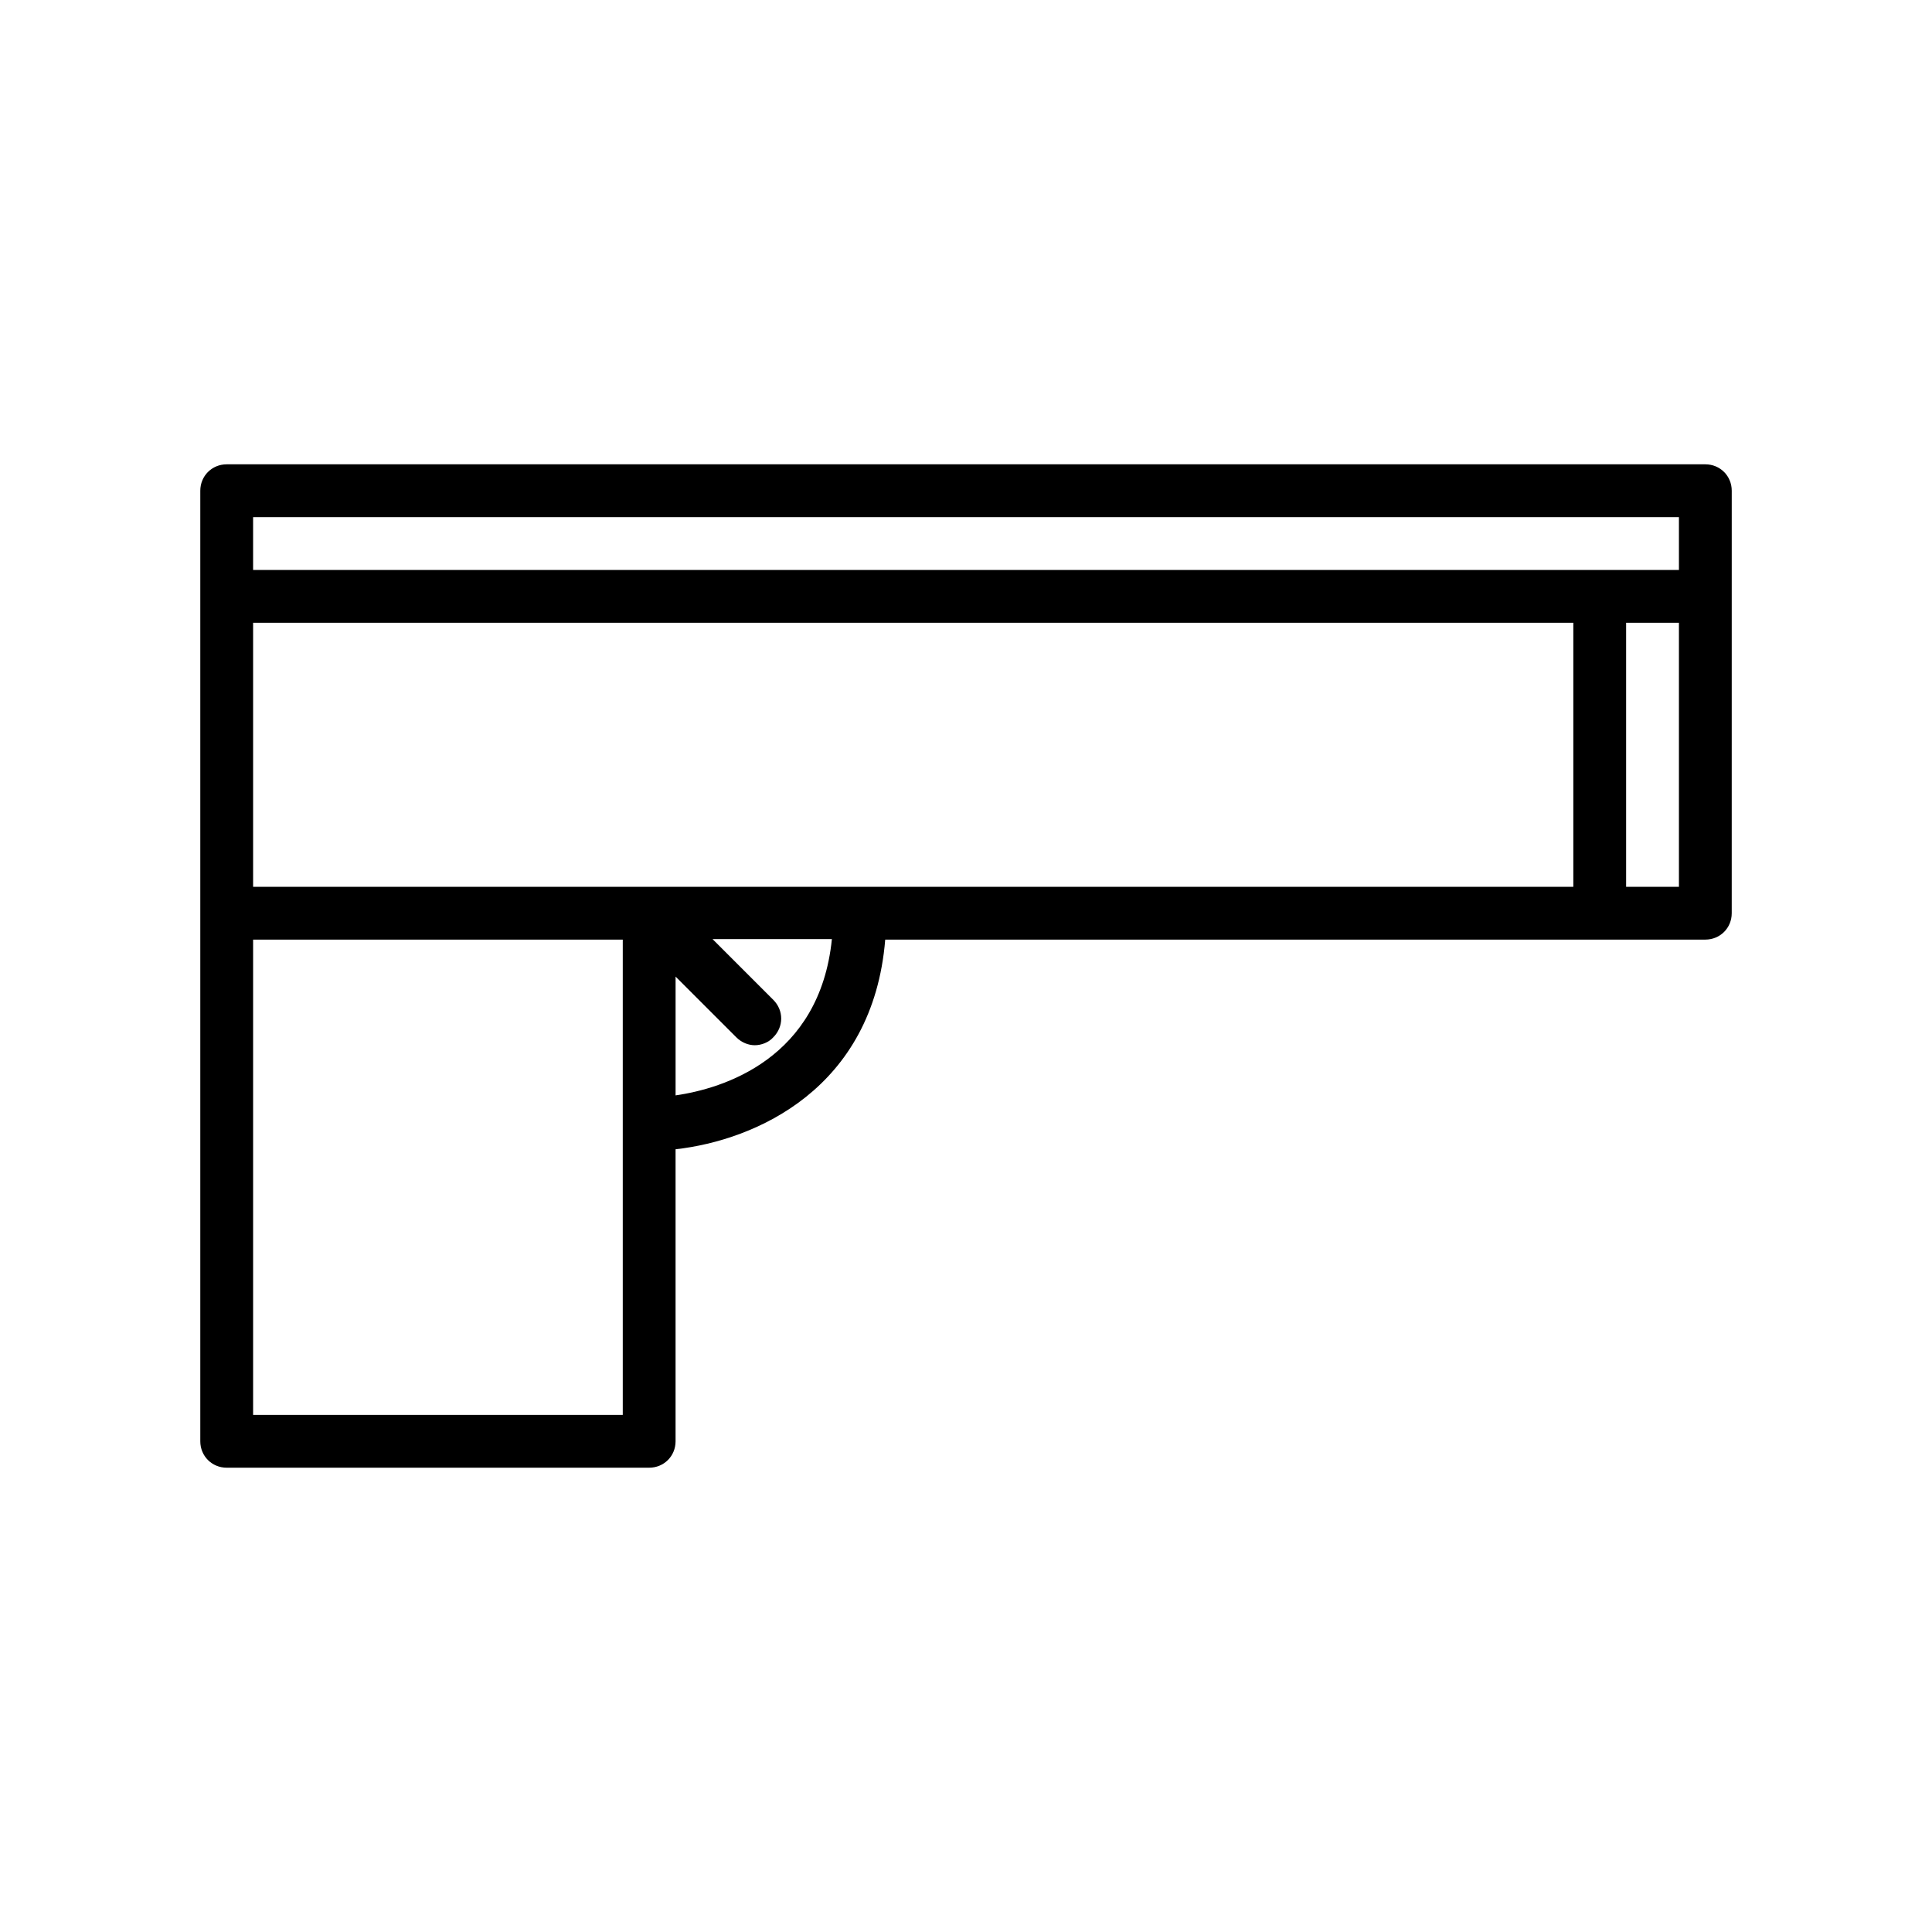 <?xml version="1.0" encoding="UTF-8"?>
<!-- Uploaded to: SVG Repo, www.svgrepo.com, Generator: SVG Repo Mixer Tools -->
<svg fill="#000000" width="800px" height="800px" version="1.1" viewBox="144 144 512 512" xmlns="http://www.w3.org/2000/svg">
 <path d="m595.93 267.05h-391.85c-3.922 0-7 3.082-7 7v251.91c0 3.918 3.078 6.996 6.996 6.996h111.96c3.918 0 6.996-3.078 6.996-6.996v-77.391c21.273-2.379 52.34-16.094 55.559-55.559l189.35-0.004h27.988c3.918 0 6.996-3.078 6.996-6.996l0.004-111.96c0-3.918-3.078-7-6.996-7zm-286.89 251.91h-97.965v-125.95h97.965zm13.996-84.668v-31.488l16.094 16.094c1.398 1.398 3.219 2.098 4.898 2.098 1.68 0 3.637-0.699 4.898-2.098 2.801-2.801 2.801-7.137 0-9.938l-16.094-16.094h31.629c-3.219 31.77-28.832 39.605-41.426 41.426zm237.91-55.277h-349.87v-69.973h349.87zm27.988 0h-13.996v-69.973h13.996zm0-83.969h-377.86v-13.996h377.86z"/>
</svg>